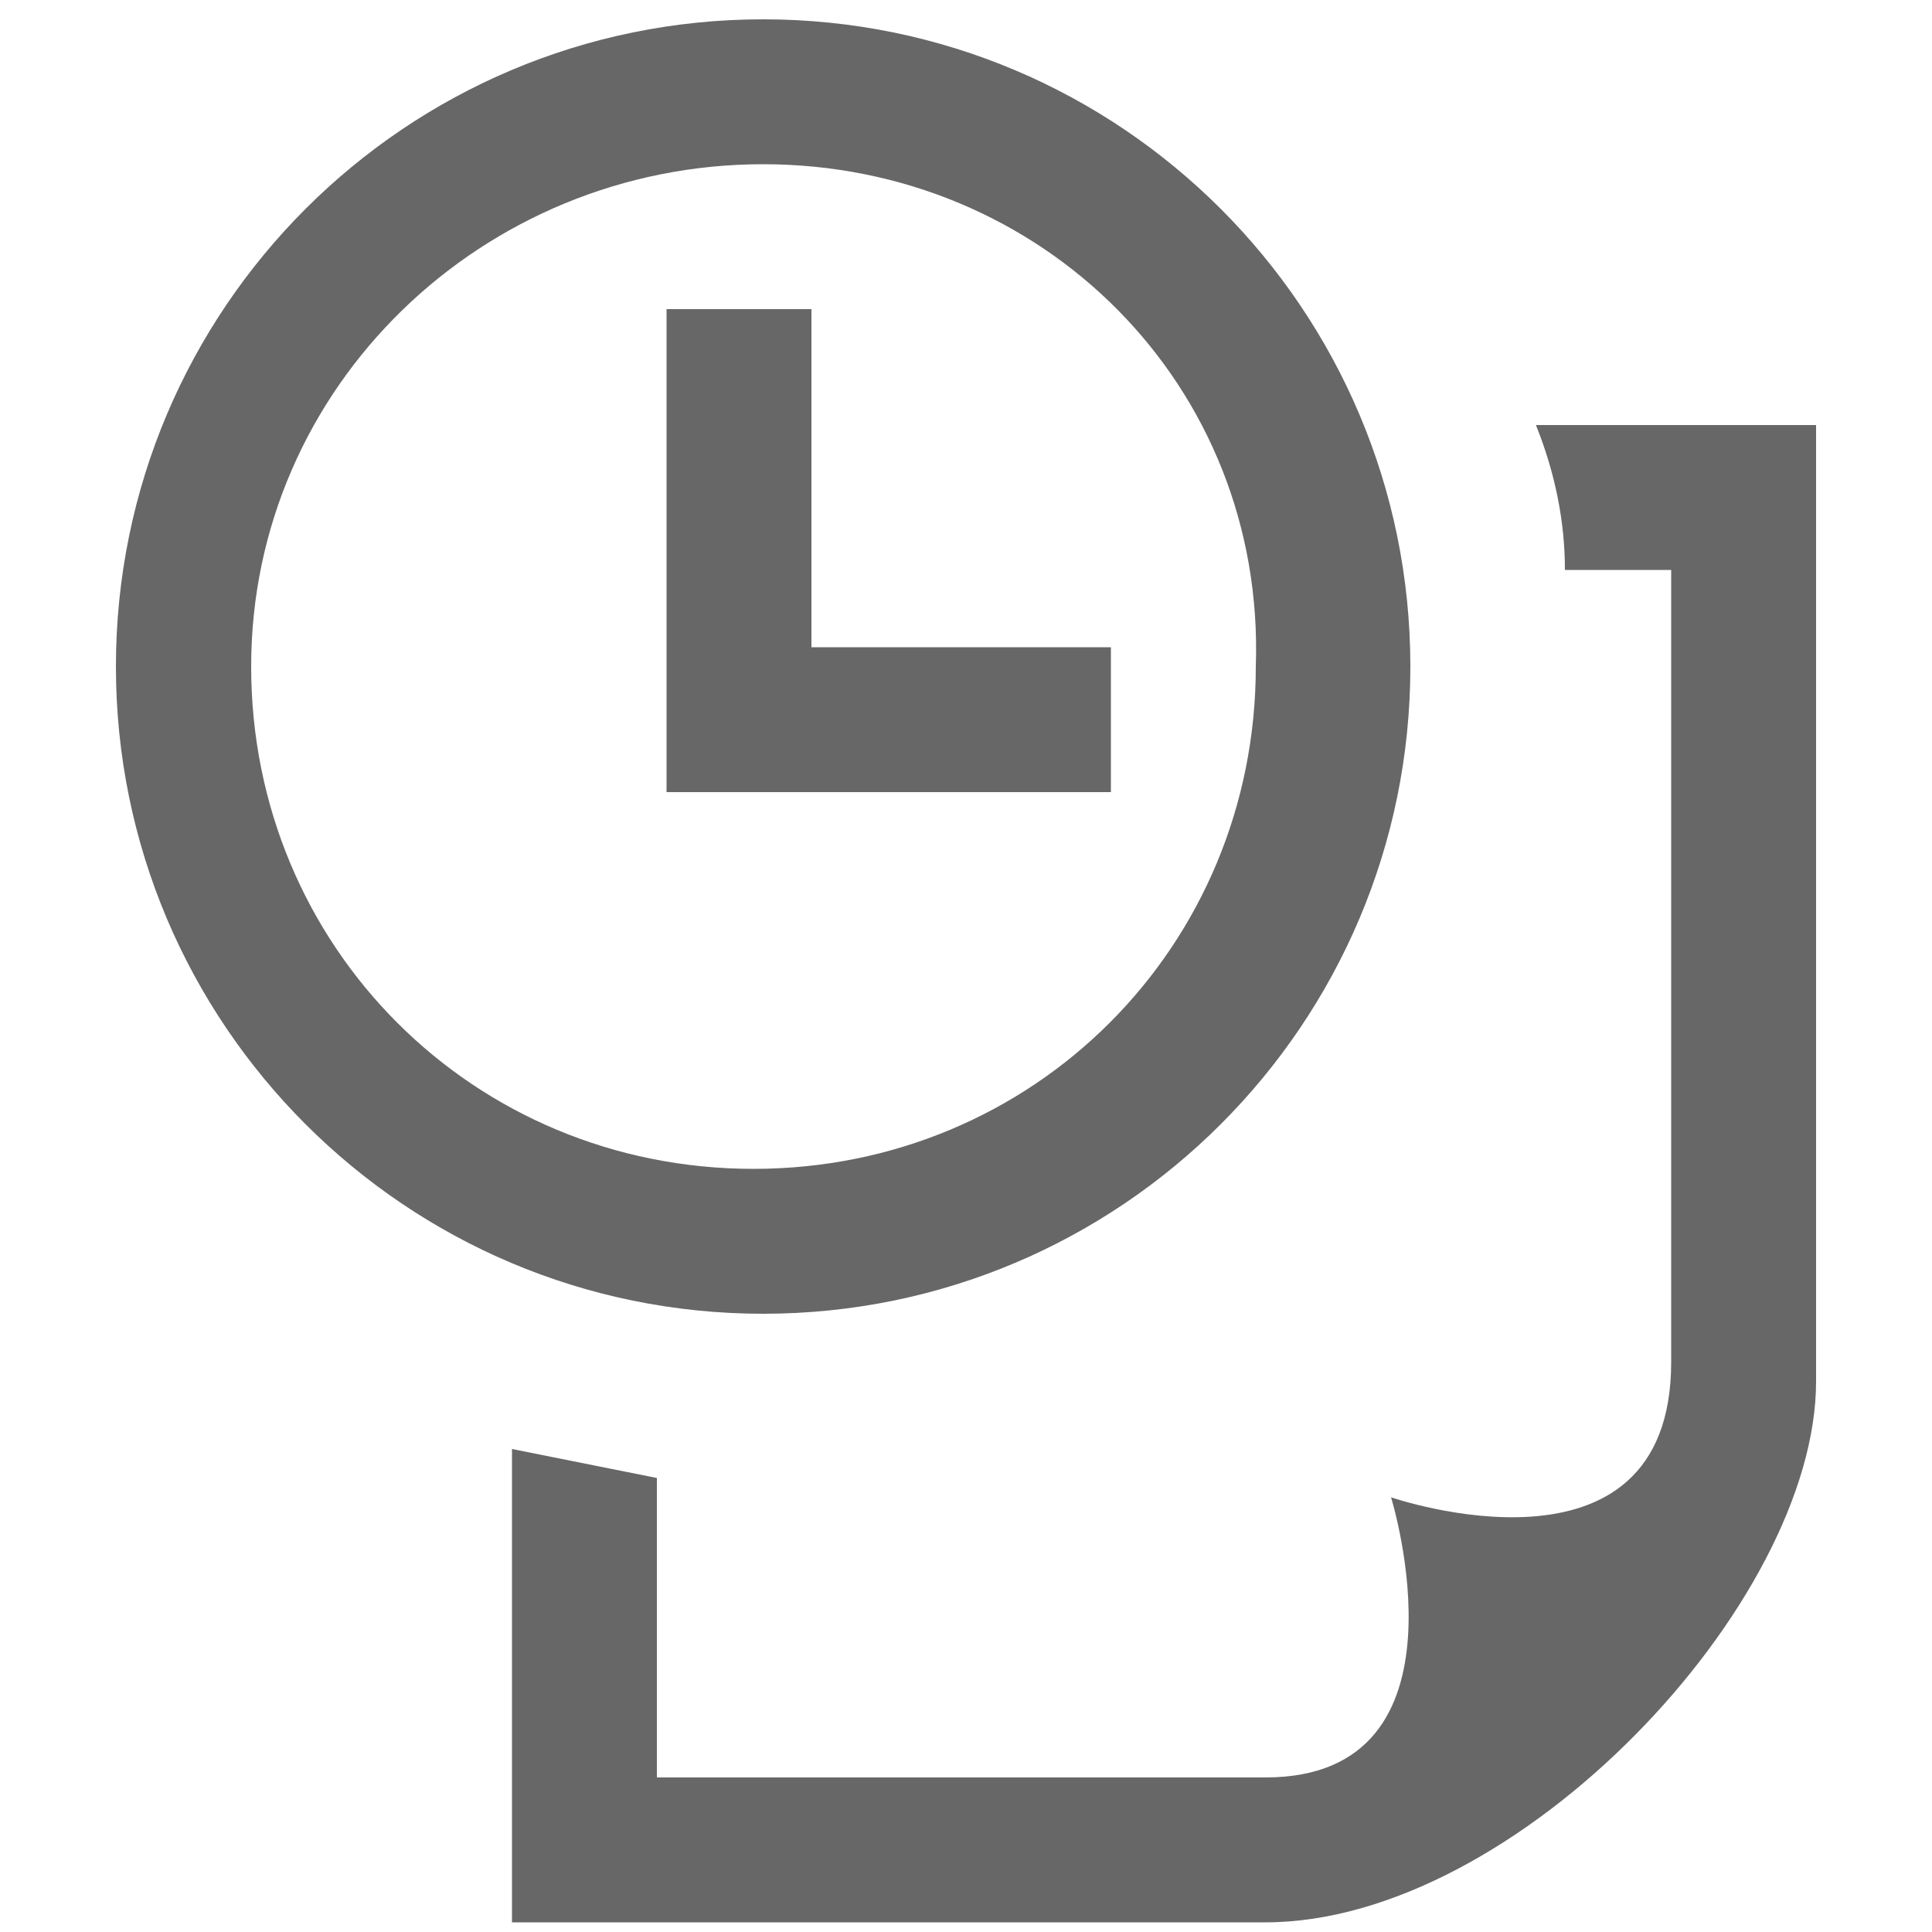 <?xml version="1.0" encoding="utf-8"?>
<!-- Generator: Adobe Illustrator 22.0.1, SVG Export Plug-In . SVG Version: 6.00 Build 0)  -->
<svg version="1.1"
	 id="Ebene_1" xmlns:cc="http://creativecommons.org/ns#" xmlns:dc="http://purl.org/dc/elements/1.1/" xmlns:rdf="http://www.w3.org/1999/02/22-rdf-syntax-ns#" xmlns:svg="http://www.w3.org/2000/svg"
	 xmlns="http://www.w3.org/2000/svg" xmlns:xlink="http://www.w3.org/1999/xlink" x="0px" y="0px" viewBox="0 0 20 20"
	 style="enable-background:new 0 0 20 20;" xml:space="preserve">
<style type="text/css">
	.st0{fill:#676767;}
</style>
<g id="_x32_4x24_19_">
	<path class="st0" d="M15.9,4.4c0.2,0.5,0.3,1,0.3,1.5h1.1c0,0,0,7,0,8.2c0,2.4-2.9,1.4-2.9,1.4s0.9,2.9-1.3,2.9H6.8v-3.1
		c-0.5-0.1-1-0.2-1.5-0.3v4.9h7.8c2.6,0,5.7-3.3,5.7-5.6V4.4H15.9z M11.5,8.2H6.9v-5h1.5v3.5h3.1V8.2z M7.9,1.7C5,1.7,2.6,4,2.6,6.9
		c0,2.9,2.3,5.2,5.2,5.2c2.9,0,5.2-2.3,5.2-5.2C13.1,4,10.8,1.7,7.9,1.7 M7.9,0.2c3.7,0,6.7,3,6.7,6.7c0,3.7-3,6.7-6.7,6.7
		c-3.7,0-6.7-3-6.7-6.7C1.2,3.2,4.2,0.2,7.9,0.2z"/>
</g>
</svg>
